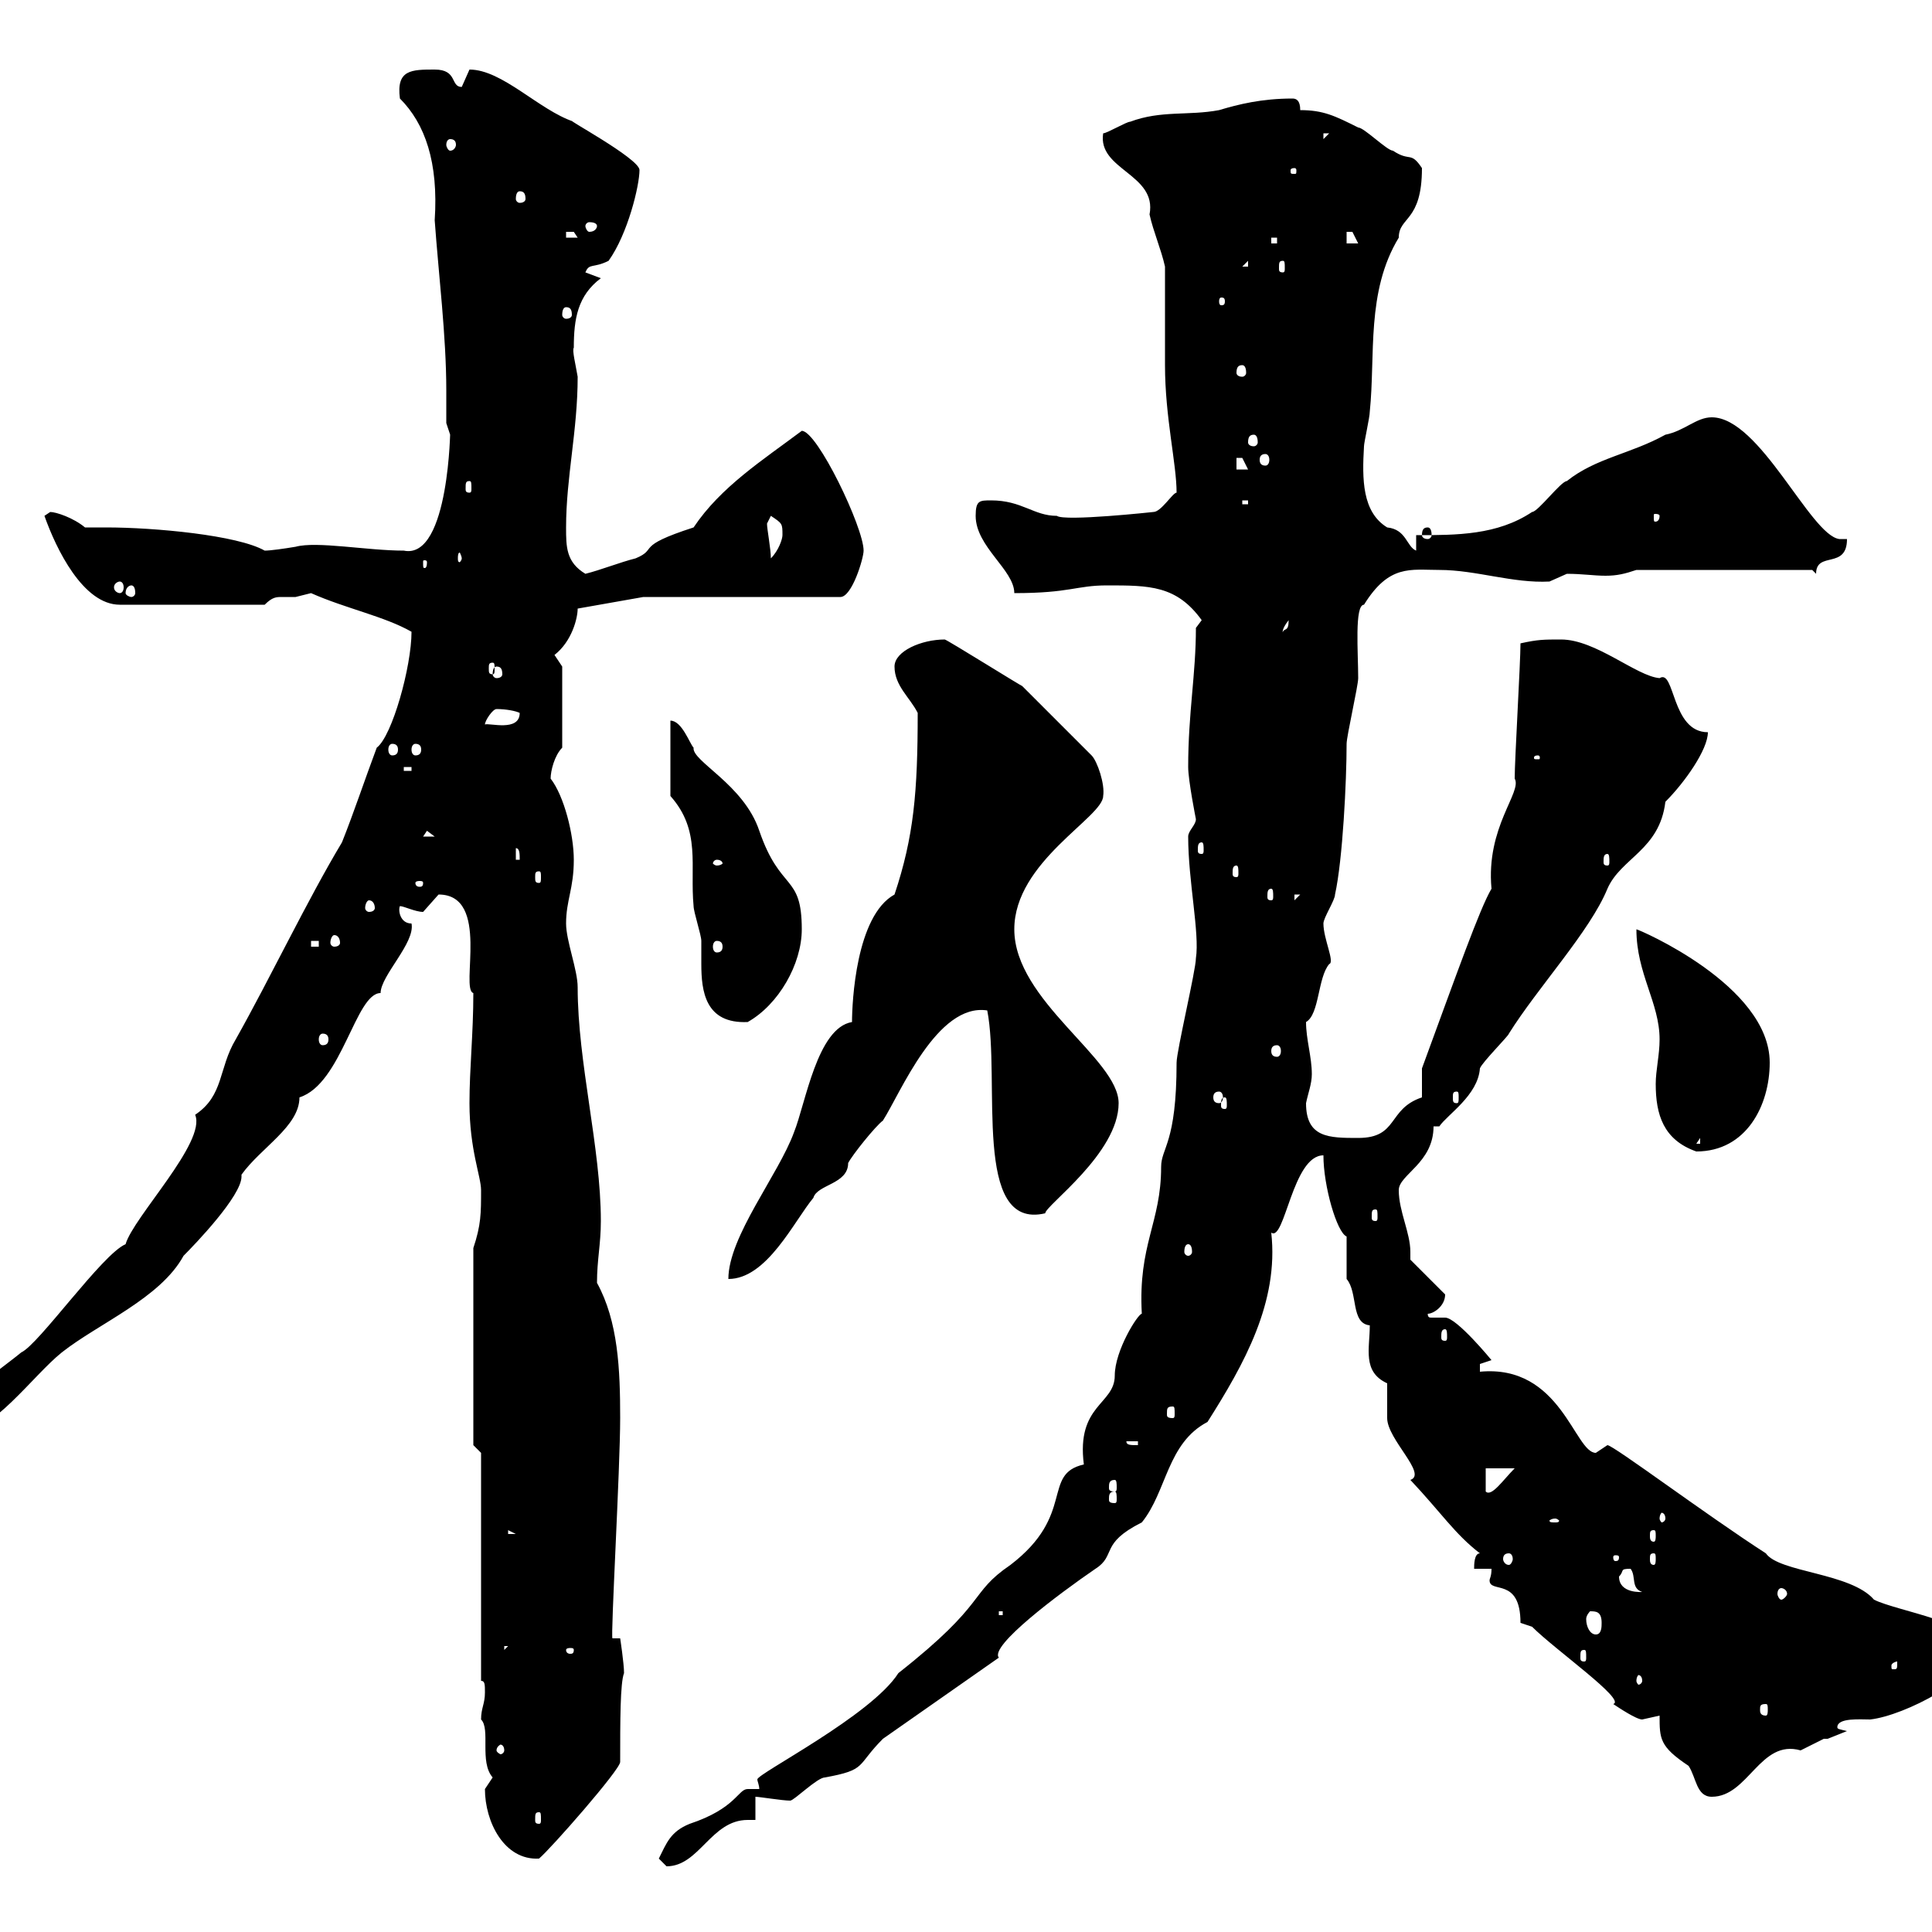 <svg xmlns="http://www.w3.org/2000/svg" xmlns:xlink="http://www.w3.org/1999/xlink" width="300" height="300"><path d="M102.30 288.60C102.30 288.60 103.50 289.80 103.50 289.80C108.60 289.80 110.40 282.60 116.10 282.60C116.40 282.60 116.70 282.60 117.30 282.60L117.30 279C117.90 279 121.50 279.60 122.70 279.60C123.30 279.60 126.90 276 128.10 276C134.70 274.80 132.90 274.20 137.10 270L155.10 257.40C153.60 255.60 164.40 247.50 170.10 243.60C173.40 241.50 170.70 239.70 177.30 236.40C181.20 231.60 181.20 224.10 187.50 220.80C193.20 211.80 198.60 202.20 197.40 191.40C199.50 192.90 200.70 179.40 205.50 179.40C205.50 184.20 207.60 191.40 209.10 192C209.10 193.20 209.10 197.40 209.10 198.60C210.90 200.70 209.70 205.50 212.70 205.80C212.70 209.40 211.50 213 215.40 214.80C215.40 215.40 215.40 219 215.40 220.20C215.40 223.50 221.70 228.90 219 229.80C223.80 234.90 225.90 238.20 229.80 241.20C228.90 241.20 228.90 243 228.90 243.60L231.60 243.60C231.60 244.80 231.30 245.10 231.30 245.40C231.30 247.50 236.10 244.80 236.10 252C236.10 252 237.90 252.60 237.90 252.60C241.50 256.20 252.60 264 250.50 264.60C251.40 265.20 254.10 267 255 267C255 267 257.70 266.40 257.70 266.40C257.70 270 257.70 271.20 262.20 274.20C263.40 276 263.40 279 265.80 279C271.50 279 273.30 270 279.60 271.80C279.60 271.80 283.20 270 283.20 270C283.20 270 283.80 270 283.80 270C283.80 270 286.80 268.80 286.80 268.80C285.60 268.50 285.30 268.50 285.30 268.20C285.30 266.70 288.90 267 290.40 267C295.80 266.40 307.20 260.40 307.20 256.20C307.20 252 294.60 250.20 291 248.40C287.40 244.20 276.30 244.20 274.20 241.20C264.90 235.20 250.50 224.40 249.60 224.40C249.60 224.40 247.80 225.60 247.80 225.60C244.50 225.60 242.40 211.80 229.80 213C229.80 213 229.80 213 229.80 211.80C229.80 211.80 231.60 211.20 231.60 211.20C231.60 211.20 226.20 204.60 224.40 204.60C223.80 204.60 222.90 204.60 222.30 204.60C222 204.60 221.70 204.60 221.70 204C222.60 204 224.40 202.80 224.40 201L219 195.60C219 195.30 219 195 219 194.40C219 191.40 217.20 188.10 217.20 184.80C217.20 182.40 222.60 180.60 222.60 174.90L223.50 174.90C224.70 173.10 229.50 170.10 229.80 165.90C230.10 165 234.30 160.80 234.30 160.50C238.80 153.30 246.90 144.60 249.60 138C251.70 133.20 257.70 132 258.60 124.50C261.60 121.50 265.20 116.40 265.20 113.70C259.50 113.70 260.10 103.80 257.70 105.30C254.10 105 247.80 99.30 242.40 99.30C239.70 99.30 238.80 99.30 236.10 99.90C236.10 102.90 235.20 117.90 235.20 120.90C236.40 123 230.70 128.40 231.60 138C229.80 141 226.20 151.20 220.80 165.90C220.80 166.80 220.80 169.50 220.80 170.40C215.40 172.20 217.20 176.70 210.90 176.70C206.40 176.70 202.80 176.70 202.80 171.30C203.10 169.80 203.70 168.30 203.70 166.80C203.70 164.10 202.80 161.40 202.80 158.70C204.90 157.50 204.60 151.80 206.40 149.70C207.30 149.40 205.50 145.80 205.50 143.40C205.50 142.50 207.30 139.80 207.30 138.90C208.50 133.50 209.10 121.20 209.10 115.50C209.10 114.30 210.90 106.50 210.90 105.30C210.90 101.40 210.30 93.90 211.80 93.90C215.70 87.60 219 88.50 223.50 88.50C229.20 88.50 234.90 90.60 240.60 90.30C240.60 90.30 243.30 89.10 243.30 89.10C245.70 89.10 247.50 89.40 249.30 89.40C251.10 89.40 252.30 89.10 254.10 88.50L281.40 88.50L282 89.10C282 85.50 286.80 88.50 286.80 83.70L285.60 83.70C281.10 83.10 273.30 64.80 265.80 64.80C263.40 64.80 261.60 66.90 258.60 67.50C253.20 70.50 247.80 71.10 243.30 74.70C242.40 74.70 238.80 79.50 237.90 79.50C232.50 83.10 226.20 83.10 219.90 83.10L219.90 85.50C218.40 84.90 218.40 82.20 215.40 81.90C211.50 79.50 211.50 74.40 211.80 69.30C211.80 68.70 212.70 64.80 212.70 63.90C213.60 55.20 212.10 45.30 217.20 36.90C217.20 33.60 220.80 34.50 220.80 26.10C219 23.40 219 25.20 216.30 23.40C215.40 23.40 211.80 19.80 210.90 19.80C207.30 18 205.50 17.10 201.90 17.10C201.90 15.60 201.30 15.30 200.70 15.30C195.90 15.30 192.30 16.20 189.30 17.10C184.50 18 180.30 17.10 175.50 18.90C174.90 18.90 171.90 20.70 171.30 20.70C170.40 26.40 179.70 27 178.50 33.30C179.10 36 180.30 38.70 180.90 41.40C180.90 44.10 180.90 54 180.90 56.70C180.90 64.80 182.70 72 182.70 76.50C182.10 76.50 180.30 79.50 179.10 79.50C179.10 79.50 165.30 81 164.10 80.10C160.50 80.10 158.70 77.70 153.90 77.70C152.10 77.70 151.50 77.70 151.50 80.10C151.50 84.90 157.50 88.50 157.50 92.10C166.20 92.10 167.10 90.90 171.90 90.90C178.50 90.90 182.70 90.90 186.60 96.30L185.70 97.50C185.70 104.70 184.50 110.70 184.50 119.10C184.50 121.20 185.70 127.20 185.70 127.20C185.70 128.10 184.50 129 184.50 129.90C184.50 136.80 186.30 144.90 185.70 148.80C185.70 150.60 182.70 163.20 182.70 165C182.70 177.60 180.30 178.20 180.30 181.20C180.30 189.90 176.70 193.20 177.30 204C176.70 204 173.10 209.70 173.10 213.60C173.10 218.10 167.10 218.10 168.30 227.40C161.70 228.90 167.10 235.20 156.90 243C150.30 247.50 153.60 248.70 139.50 259.80C135.30 266.40 117.60 275.40 117.60 276.30C117.60 276.60 117.90 277.20 117.90 277.80C117.30 277.80 116.40 277.80 116.10 277.80C114.60 277.80 114.30 280.80 107.10 283.20C104.10 284.40 103.50 286.20 102.30 288.60ZM75.30 277.80C75.30 282.90 78.30 288.90 83.70 288.60C85.50 287.10 96.30 274.80 96.30 273.60C96.30 267.30 96.30 261.30 96.90 259.80C96.90 258.30 96.30 254.40 96.30 254.40L95.10 254.40C94.80 254.10 96.30 228 96.30 220.20C96.30 212.70 96 205.20 92.70 199.20C92.70 195.60 93.30 193.20 93.30 189.60C93.30 178.20 89.70 165 89.70 153.30C89.70 150.60 87.90 146.10 87.90 143.40C87.90 139.80 89.10 138 89.10 133.50C89.10 129.60 87.60 123.60 85.50 120.90C85.50 119.70 86.10 117.30 87.30 116.10L87.30 103.50C87.30 103.50 86.10 101.70 86.10 101.70C88.80 99.60 89.70 96 89.70 94.50L99.90 92.70L130.50 92.70C132.30 92.70 134.10 86.70 134.10 85.50C134.10 81.90 126.90 66.90 124.50 66.90C118.50 71.40 111.90 75.60 107.70 81.90C98.40 84.90 102.30 85.20 98.70 86.70C96.30 87.30 93.30 88.50 90.90 89.10C87.90 87.30 87.90 84.90 87.90 81.90C87.90 74.10 89.70 66.90 89.70 58.50C89.40 56.70 88.80 54.30 89.10 54C89.10 49.50 89.70 45.90 93.30 43.20C93.30 43.20 90.90 42.30 90.90 42.30C91.50 40.80 92.10 41.70 94.50 40.50C97.50 36.30 99.30 28.80 99.30 26.40C99.30 24.60 87 18 89.10 18.90C83.70 17.10 78 10.80 72.90 10.80C72.90 10.80 71.70 13.50 71.70 13.50C69.90 13.50 71.10 10.80 67.50 10.80C63.90 10.80 61.50 10.80 62.10 15.30C66 19.20 68.10 25.20 67.50 34.20C68.10 42.60 69.30 52.20 69.30 60.60C69.30 62.40 69.30 64.20 69.30 65.70C69.30 65.70 69.90 67.50 69.90 67.50C69.90 65.40 69.90 87 62.70 85.50C57 85.50 49.20 84 45.90 84.90C44.10 85.20 42 85.50 41.10 85.50C36.90 83.10 24 81.90 16.50 81.90C15.30 81.90 14.10 81.90 13.20 81.90C11.40 80.40 8.70 79.50 7.80 79.50C7.80 79.50 6.90 80.10 6.90 80.10C8.70 85.20 12.90 93.90 18.60 93.90L41.10 93.90C42.30 92.70 42.90 92.70 43.80 92.70C44.40 92.70 45.30 92.70 45.90 92.70C45.90 92.70 48.30 92.10 48.30 92.10C53.70 94.50 59.70 95.70 63.90 98.10C63.90 103.50 60.90 114.30 58.50 116.10C56.70 120.90 54.90 126.30 53.10 130.80C47.70 139.80 42 151.80 36.60 161.40C33.90 165.90 34.80 170.10 30.30 173.10C32.10 177.30 20.70 189 19.50 193.20C15.90 194.70 6 208.80 3.30 210C-0.30 213-6.60 216.60-6.60 222.60C-1.20 222.60 5.10 213.60 9.60 210C15.30 205.50 24.90 201.60 28.50 195C30.30 193.20 37.50 185.70 37.50 182.70C37.50 182.70 37.50 182.40 37.50 182.40C40.50 178.20 46.50 174.90 46.50 170.40C53.10 168.30 55.20 154.20 59.10 154.20C59.10 151.50 64.50 146.40 63.90 143.40C62.10 143.40 61.80 141.30 62.10 140.70C62.70 140.70 64.50 141.60 65.70 141.60C65.70 141.60 68.10 138.90 68.10 138.90C76.20 138.90 71.40 153.60 73.50 154.20C73.50 160.50 72.90 165.90 72.90 171.30C72.90 178.50 74.70 182.70 74.70 184.80C74.70 188.40 74.70 190.20 73.50 193.80L73.50 224.40L74.70 225.60L74.70 261C75.30 261 75.30 261.60 75.30 262.80C75.30 264.60 74.70 265.20 74.70 267C76.20 268.50 74.40 273.60 76.50 276C76.50 276 75.30 277.80 75.30 277.80ZM83.70 281.40C84 281.40 84 281.70 84 282.60C84 282.90 84 283.20 83.70 283.20C83.10 283.20 83.10 282.90 83.10 282.60C83.10 281.70 83.10 281.40 83.70 281.40ZM78.30 271.80C78.30 272.10 78 272.40 77.70 272.40C77.70 272.40 77.10 272.10 77.10 271.80C77.10 271.20 77.70 270.90 77.70 270.90C78 270.90 78.30 271.20 78.30 271.80ZM274.20 264.60C274.50 264.60 274.50 264.90 274.50 265.50C274.50 265.80 274.50 266.40 274.20 266.40C273.30 266.40 273.30 265.80 273.30 265.50C273.30 264.90 273.30 264.60 274.20 264.60ZM255 261C255 261.30 254.70 261.60 254.40 261.60C254.40 261.60 254.10 261.30 254.10 261C254.10 260.40 254.40 260.10 254.40 260.10C254.70 260.10 255 260.40 255 261ZM294.60 258C294.60 259.20 294.60 259.20 294 259.20C293.70 259.20 293.70 259.20 293.70 258.60C293.70 258.30 294.30 258 294.60 258C294.60 258 294.60 258 294.60 258ZM246 256.20C246.30 256.20 246.30 256.50 246.30 257.40C246.30 257.70 246.30 258 246 258C245.40 258 245.40 257.70 245.40 257.40C245.40 256.50 245.40 256.20 246 256.20ZM78.30 255.60L78.90 255.60L78.30 256.20ZM89.10 256.20C89.10 256.80 88.80 256.80 88.50 256.80C88.50 256.80 87.90 256.80 87.90 256.20C87.90 255.90 88.50 255.90 88.50 255.90C88.80 255.90 89.10 255.90 89.10 256.20ZM246.90 250.20C247.80 250.20 248.70 250.20 248.70 252C248.70 252.60 248.70 253.80 247.80 253.80C246.90 253.80 246.30 252.60 246.30 251.40C246.30 250.80 246.90 250.20 246.90 250.20ZM155.10 250.20L155.70 250.20L155.70 250.80L155.10 250.80ZM251.40 244.80C252.30 243.90 251.40 243.60 253.20 243.60C254.10 244.80 253.20 246.60 255 247.20C255 247.20 251.40 247.50 251.40 244.80ZM276.60 246.60C276.90 246.60 277.50 246.90 277.50 247.50C277.50 247.80 276.90 248.40 276.60 248.40C276.30 248.40 276 247.80 276 247.50C276 246.90 276.30 246.60 276.60 246.60ZM234.30 241.20C234.60 241.20 234.90 241.50 234.90 242.10C234.90 242.40 234.60 243 234.30 243C233.70 243 233.40 242.40 233.40 242.10C233.40 241.50 233.70 241.20 234.30 241.20ZM251.40 241.80C251.40 242.40 251.10 242.40 250.80 242.40C250.80 242.40 250.50 242.40 250.50 241.80C250.50 241.50 250.80 241.50 250.80 241.50C251.10 241.50 251.40 241.50 251.40 241.80ZM256.80 241.20C257.10 241.20 257.10 241.50 257.10 242.10C257.10 242.40 257.10 243 256.80 243C256.20 243 256.20 242.40 256.20 242.10C256.20 241.50 256.20 241.20 256.80 241.20ZM78.90 237.60L80.10 238.20L78.90 238.20ZM256.80 237.60C257.10 237.60 257.10 237.90 257.10 238.50C257.10 238.80 257.10 239.40 256.80 239.40C256.20 239.40 256.20 238.80 256.20 238.50C256.20 237.90 256.20 237.60 256.80 237.60ZM241.50 235.80C241.80 235.80 242.10 236.10 242.10 236.10C242.10 236.40 241.80 236.40 241.50 236.40C240.90 236.40 240.60 236.40 240.60 236.10C240.60 236.10 240.90 235.80 241.50 235.80ZM258.60 235.80C258.60 236.10 258.30 236.40 258 236.40C258 236.40 257.70 236.10 257.70 235.80C257.70 235.20 258 234.90 258 234.90C258.30 234.90 258.60 235.20 258.60 235.80ZM173.10 231.60C173.40 231.60 173.40 232.20 173.40 232.80C173.40 233.10 173.40 233.40 173.10 233.40C172.20 233.40 172.20 233.10 172.20 232.80C172.20 232.20 172.20 231.60 173.10 231.60ZM230.70 228L235.20 228C233.40 229.80 231.60 232.50 230.70 231.60ZM173.10 229.80C173.40 229.80 173.40 230.40 173.40 231C173.40 231.30 173.40 231.60 173.10 231.60C172.20 231.60 172.20 231.30 172.20 231C172.20 230.40 172.20 229.80 173.10 229.80ZM174.90 223.80L176.70 223.80L176.70 224.40C175.50 224.40 174.90 224.40 174.90 223.80ZM182.10 218.40C182.40 218.40 182.40 218.70 182.40 219.60C182.40 219.90 182.40 220.20 182.10 220.20C181.20 220.20 181.20 219.90 181.20 219.60C181.20 218.70 181.20 218.40 182.10 218.40ZM224.40 206.40C224.70 206.40 224.70 207 224.70 207.60C224.70 207.90 224.70 208.20 224.40 208.20C223.80 208.20 223.80 207.90 223.80 207.60C223.80 207 223.80 206.40 224.40 206.40ZM132.30 158.70C126.90 159.60 125.10 171.30 123.30 175.80C120.90 182.40 113.10 192 113.10 198.60C119.10 198.60 123.30 189.60 126.30 186C126.90 183.90 131.70 183.90 131.70 180.60C132.30 179.40 135.90 174.90 137.10 174C139.80 169.80 145.50 155.70 153.30 156.90C155.40 167.70 150.90 191.10 162.30 188.40C162.30 187.20 173.70 179.10 173.70 171.30C173.70 164.40 157.50 155.40 157.50 144.30C157.50 133.80 171.30 126.90 171.30 123.60C171.60 121.80 170.40 118.20 169.50 117.30L158.70 106.50C159 106.80 147 99.30 146.70 99.30C143.10 99.30 138.90 101.10 138.90 103.50C138.90 106.50 141.30 108.30 142.50 110.70C142.50 123 141.90 129.90 138.90 138.90C132.90 142.20 132.30 155.70 132.30 158.70ZM184.50 193.20C184.80 193.20 185.10 193.50 185.10 194.40C185.10 194.70 184.80 195 184.50 195C184.20 195 183.90 194.70 183.90 194.40C183.90 193.50 184.20 193.20 184.50 193.20ZM213.60 187.80C213.90 187.80 213.90 188.10 213.90 189C213.90 189.30 213.90 189.60 213.60 189.60C213 189.60 213 189.30 213 189C213 188.10 213 187.80 213.60 187.80ZM254.10 144.30C254.10 151.20 257.70 155.70 257.70 161.40C257.70 163.80 257.10 166.20 257.10 168.30C257.10 173.10 258.30 177 263.40 178.80C271.20 178.80 274.80 171.60 274.80 165C274.80 153 254.40 144.30 254.10 144.30ZM264 176.70L264 177.60L263.40 177.60ZM190.20 170.40C190.50 170.40 190.50 171 190.50 171.60C190.50 171.90 190.50 172.20 190.20 172.20C189.60 172.20 189.60 171.90 189.60 171.60C189.60 171 189.60 170.40 190.20 170.40ZM189.30 169.50C189.60 169.50 189.90 169.80 189.90 170.40C189.90 171 189.60 171.30 189.30 171.30C188.70 171.30 188.40 171 188.40 170.40C188.40 169.80 188.70 169.50 189.30 169.50ZM226.20 169.50C226.50 169.50 226.50 169.80 226.50 170.40C226.50 171 226.50 171.30 226.20 171.30C225.60 171.30 225.60 171 225.60 170.40C225.60 169.80 225.60 169.50 226.20 169.50ZM198.30 162.30C198.60 162.30 198.90 162.60 198.90 163.20C198.90 163.80 198.60 164.10 198.30 164.10C197.70 164.10 197.40 163.80 197.40 163.20C197.40 162.60 197.70 162.30 198.30 162.30ZM50.10 160.50C50.70 160.50 51 160.80 51 161.40C51 162 50.70 162.30 50.10 162.30C49.80 162.30 49.50 162 49.50 161.40C49.50 160.80 49.80 160.50 50.10 160.50ZM104.10 123.60C108.90 129 107.10 134.40 107.70 140.70C107.70 141.60 108.90 145.20 108.90 146.10C108.90 147 108.90 148.20 108.90 149.70C108.90 153.90 109.50 159 116.10 158.70C120.90 156 124.50 149.70 124.50 144.30C124.50 135.60 121.20 138.60 117.90 129C115.50 121.80 107.40 118.20 107.70 116.10C107.10 115.50 105.90 111.90 104.10 111.90ZM48.30 146.10L49.50 146.10L49.50 147L48.30 147ZM111.30 146.10C111.90 146.10 112.20 146.40 112.20 147C112.20 147.60 111.90 147.90 111.30 147.90C111 147.90 110.70 147.60 110.70 147C110.70 146.40 111 146.10 111.30 146.10ZM51.90 145.20C52.50 145.20 52.80 145.80 52.80 146.40C52.80 146.70 52.50 147 51.90 147C51.60 147 51.30 146.70 51.30 146.40C51.30 145.80 51.60 145.20 51.90 145.20ZM57.30 139.80C57.90 139.80 58.20 140.40 58.20 141C58.20 141.30 57.90 141.60 57.30 141.60C57 141.60 56.70 141.30 56.70 141C56.70 140.40 57 139.80 57.30 139.80ZM201 138.90L201.90 138.90L201 139.80ZM197.40 138C197.70 138 197.70 138.60 197.70 139.20C197.70 139.50 197.70 139.80 197.40 139.80C196.80 139.80 196.80 139.50 196.80 139.20C196.80 138.60 196.80 138 197.40 138ZM65.70 137.10C65.70 137.70 65.40 137.70 65.10 137.70C65.10 137.70 64.50 137.70 64.50 137.10C64.50 136.80 65.10 136.80 65.10 136.80C65.40 136.80 65.70 136.80 65.70 137.10ZM83.70 135.30C84 135.30 84 135.60 84 136.20C84 136.80 84 137.10 83.70 137.10C83.10 137.10 83.10 136.80 83.10 136.20C83.10 135.60 83.10 135.30 83.70 135.30ZM192 134.40C192.30 134.40 192.30 135 192.30 135.60C192.30 135.90 192.30 136.20 192 136.20C191.40 136.20 191.40 135.90 191.40 135.60C191.40 135 191.40 134.40 192 134.40ZM111.30 133.50C111.90 133.50 112.20 133.80 112.20 134.10C112.20 134.10 111.90 134.40 111.30 134.40C111 134.40 110.70 134.10 110.70 134.10C110.70 133.80 111 133.50 111.30 133.50ZM80.10 131.70C80.70 131.70 80.70 132.60 80.70 133.50L80.10 133.50ZM249.60 132.60C249.90 132.60 249.90 133.20 249.90 133.80C249.90 134.10 249.90 134.40 249.60 134.40C249 134.40 249 134.10 249 133.80C249 133.20 249 132.60 249.60 132.60ZM186.60 130.80C186.90 130.80 186.90 131.40 186.90 132C186.90 132.30 186.90 132.60 186.60 132.60C186 132.60 186 132.30 186 132C186 131.40 186 130.80 186.60 130.80ZM66.30 129L67.50 129.90L65.70 129.90ZM62.70 119.10L63.90 119.10L63.90 119.70L62.70 119.70ZM238.80 117.30C239.10 117.30 239.10 117.60 239.10 117.60C239.10 117.90 239.10 117.90 238.80 117.90C238.20 117.90 238.20 117.90 238.20 117.60C238.20 117.60 238.20 117.30 238.80 117.30ZM60.90 115.50C61.50 115.50 61.80 115.80 61.80 116.40C61.80 117 61.50 117.30 60.90 117.30C60.60 117.30 60.30 117 60.30 116.40C60.30 115.80 60.60 115.50 60.90 115.50ZM64.50 115.50C65.10 115.50 65.40 115.80 65.40 116.40C65.40 117 65.10 117.30 64.50 117.30C64.20 117.30 63.90 117 63.90 116.40C63.90 115.80 64.20 115.50 64.50 115.50ZM77.10 110.10C78.60 110.10 80.10 110.40 80.70 110.70C80.70 113.70 75.90 112.20 75.30 112.50C75.30 111.90 76.50 110.10 77.10 110.10ZM77.10 103.50C77.70 103.50 78 103.80 78 104.70C78 105 77.70 105.30 77.10 105.30C76.80 105.30 76.50 105 76.50 104.70C76.50 103.80 76.80 103.50 77.10 103.50ZM76.50 102.90C76.80 102.90 76.80 103.20 76.80 103.80C76.80 104.40 76.80 104.70 76.50 104.70C75.90 104.70 75.90 104.40 75.90 103.80C75.90 103.20 75.90 102.90 76.50 102.90ZM200.10 96.30C200.10 98.10 199.50 97.50 199.20 98.10C199.20 98.40 198.90 97.80 200.10 96.30ZM20.40 90.90C20.70 90.90 21 91.20 21 92.10C21 92.40 20.70 92.70 20.40 92.70C20.10 92.70 19.50 92.40 19.50 92.10C19.50 91.20 20.10 90.90 20.40 90.90ZM18.60 90.30C18.90 90.30 19.20 90.60 19.20 91.20C19.20 91.80 18.90 92.10 18.60 92.10C18.30 92.10 17.70 91.80 17.70 91.20C17.70 90.60 18.30 90.30 18.60 90.30ZM66.30 87.30C66.30 88.20 66 88.20 66 88.20C65.70 88.20 65.70 88.20 65.70 87.30C65.70 87 65.70 87 66 87C66 87 66.30 87 66.30 87.30ZM71.70 86.70C71.70 87 71.40 87.30 71.40 87.30C71.10 87.30 71.10 87 71.10 86.70C71.10 86.40 71.10 85.80 71.40 85.80C71.40 85.80 71.70 86.40 71.70 86.70ZM119.10 81.30C119.10 81.30 119.70 80.10 119.70 80.10C121.50 81.30 121.50 81.30 121.50 83.10C121.50 83.70 120.90 85.50 119.70 86.70C119.70 85.20 119.10 82.20 119.10 81.30ZM221.70 81.90C222 81.90 222.30 82.20 222.30 83.10C222.30 83.40 222 83.70 221.70 83.70C221.10 83.70 220.80 83.40 220.80 83.10C220.80 82.20 221.10 81.90 221.70 81.90ZM257.70 80.10C257.70 81 257.10 81 257.10 81C256.80 81 256.80 81 256.80 80.10C256.80 79.80 256.80 79.80 257.10 79.80C257.10 79.80 257.70 79.80 257.70 80.10ZM192.90 77.70L193.80 77.70L193.80 78.30L192.90 78.30ZM72.90 74.70C73.20 74.70 73.20 75 73.20 75.90C73.20 76.20 73.20 76.50 72.90 76.50C72.30 76.50 72.30 76.20 72.30 75.90C72.30 75 72.30 74.70 72.90 74.70ZM192 71.10C192 71.10 192 71.10 192.90 71.10C192.90 71.10 193.80 72.90 193.80 72.90L192 72.90ZM196.50 70.50C196.80 70.50 197.10 70.80 197.10 71.40C197.10 72 196.80 72.30 196.50 72.30C195.90 72.30 195.60 72 195.60 71.40C195.60 70.80 195.90 70.50 196.50 70.50ZM194.70 67.50C195 67.50 195.30 67.80 195.30 68.70C195.30 69 195 69.30 194.70 69.30C194.10 69.30 193.80 69 193.80 68.70C193.80 67.80 194.10 67.50 194.70 67.50ZM192.90 56.70C193.20 56.70 193.50 57 193.50 57.90C193.50 58.20 193.20 58.50 192.90 58.50C192.30 58.50 192 58.20 192 57.90C192 57 192.30 56.70 192.90 56.70ZM87.90 47.70C88.50 47.70 88.80 48 88.80 48.90C88.80 49.20 88.50 49.50 87.90 49.50C87.60 49.50 87.30 49.20 87.30 48.90C87.30 48 87.60 47.70 87.90 47.70ZM190.20 46.80C190.20 47.40 189.90 47.40 189.60 47.40C189.60 47.40 189.30 47.40 189.30 46.80C189.30 46.20 189.60 46.20 189.60 46.20C189.90 46.20 190.20 46.20 190.20 46.80ZM193.80 40.50L193.80 41.40L192.90 41.40ZM199.20 40.50C199.50 40.50 199.50 40.80 199.50 41.70C199.50 42 199.50 42.30 199.20 42.30C198.60 42.30 198.60 42 198.60 41.70C198.60 40.80 198.60 40.50 199.20 40.50ZM197.40 36.90L198.30 36.90L198.30 37.80L197.40 37.80ZM209.10 36C209.10 36 209.10 36 210 36C210 36 210.90 37.80 210.90 37.80L209.10 37.80ZM87.90 36C87.90 36 87.90 36 89.10 36C89.10 36 89.70 36.90 89.70 36.90L87.90 36.90ZM92.70 35.10C92.70 35.40 92.40 36 91.50 36C91.20 36 90.90 35.40 90.90 35.10C90.90 34.80 91.20 34.50 91.50 34.50C92.40 34.50 92.70 34.80 92.70 35.10ZM80.70 29.70C81.30 29.70 81.60 30 81.60 30.90C81.60 31.20 81.30 31.50 80.70 31.50C80.40 31.50 80.10 31.20 80.10 30.90C80.10 30 80.40 29.70 80.70 29.70ZM201 26.10C201.30 26.10 201.30 26.40 201.30 26.40C201.30 27 201.30 27 201 27C200.40 27 200.40 27 200.40 26.40C200.40 26.40 200.40 26.10 201 26.10ZM69.90 21.60C70.50 21.60 70.80 21.90 70.80 22.50C70.80 22.80 70.50 23.40 69.90 23.40C69.60 23.40 69.30 22.80 69.30 22.50C69.30 21.90 69.60 21.60 69.90 21.60ZM205.50 20.70L206.40 20.70L205.50 21.60Z"/></svg>